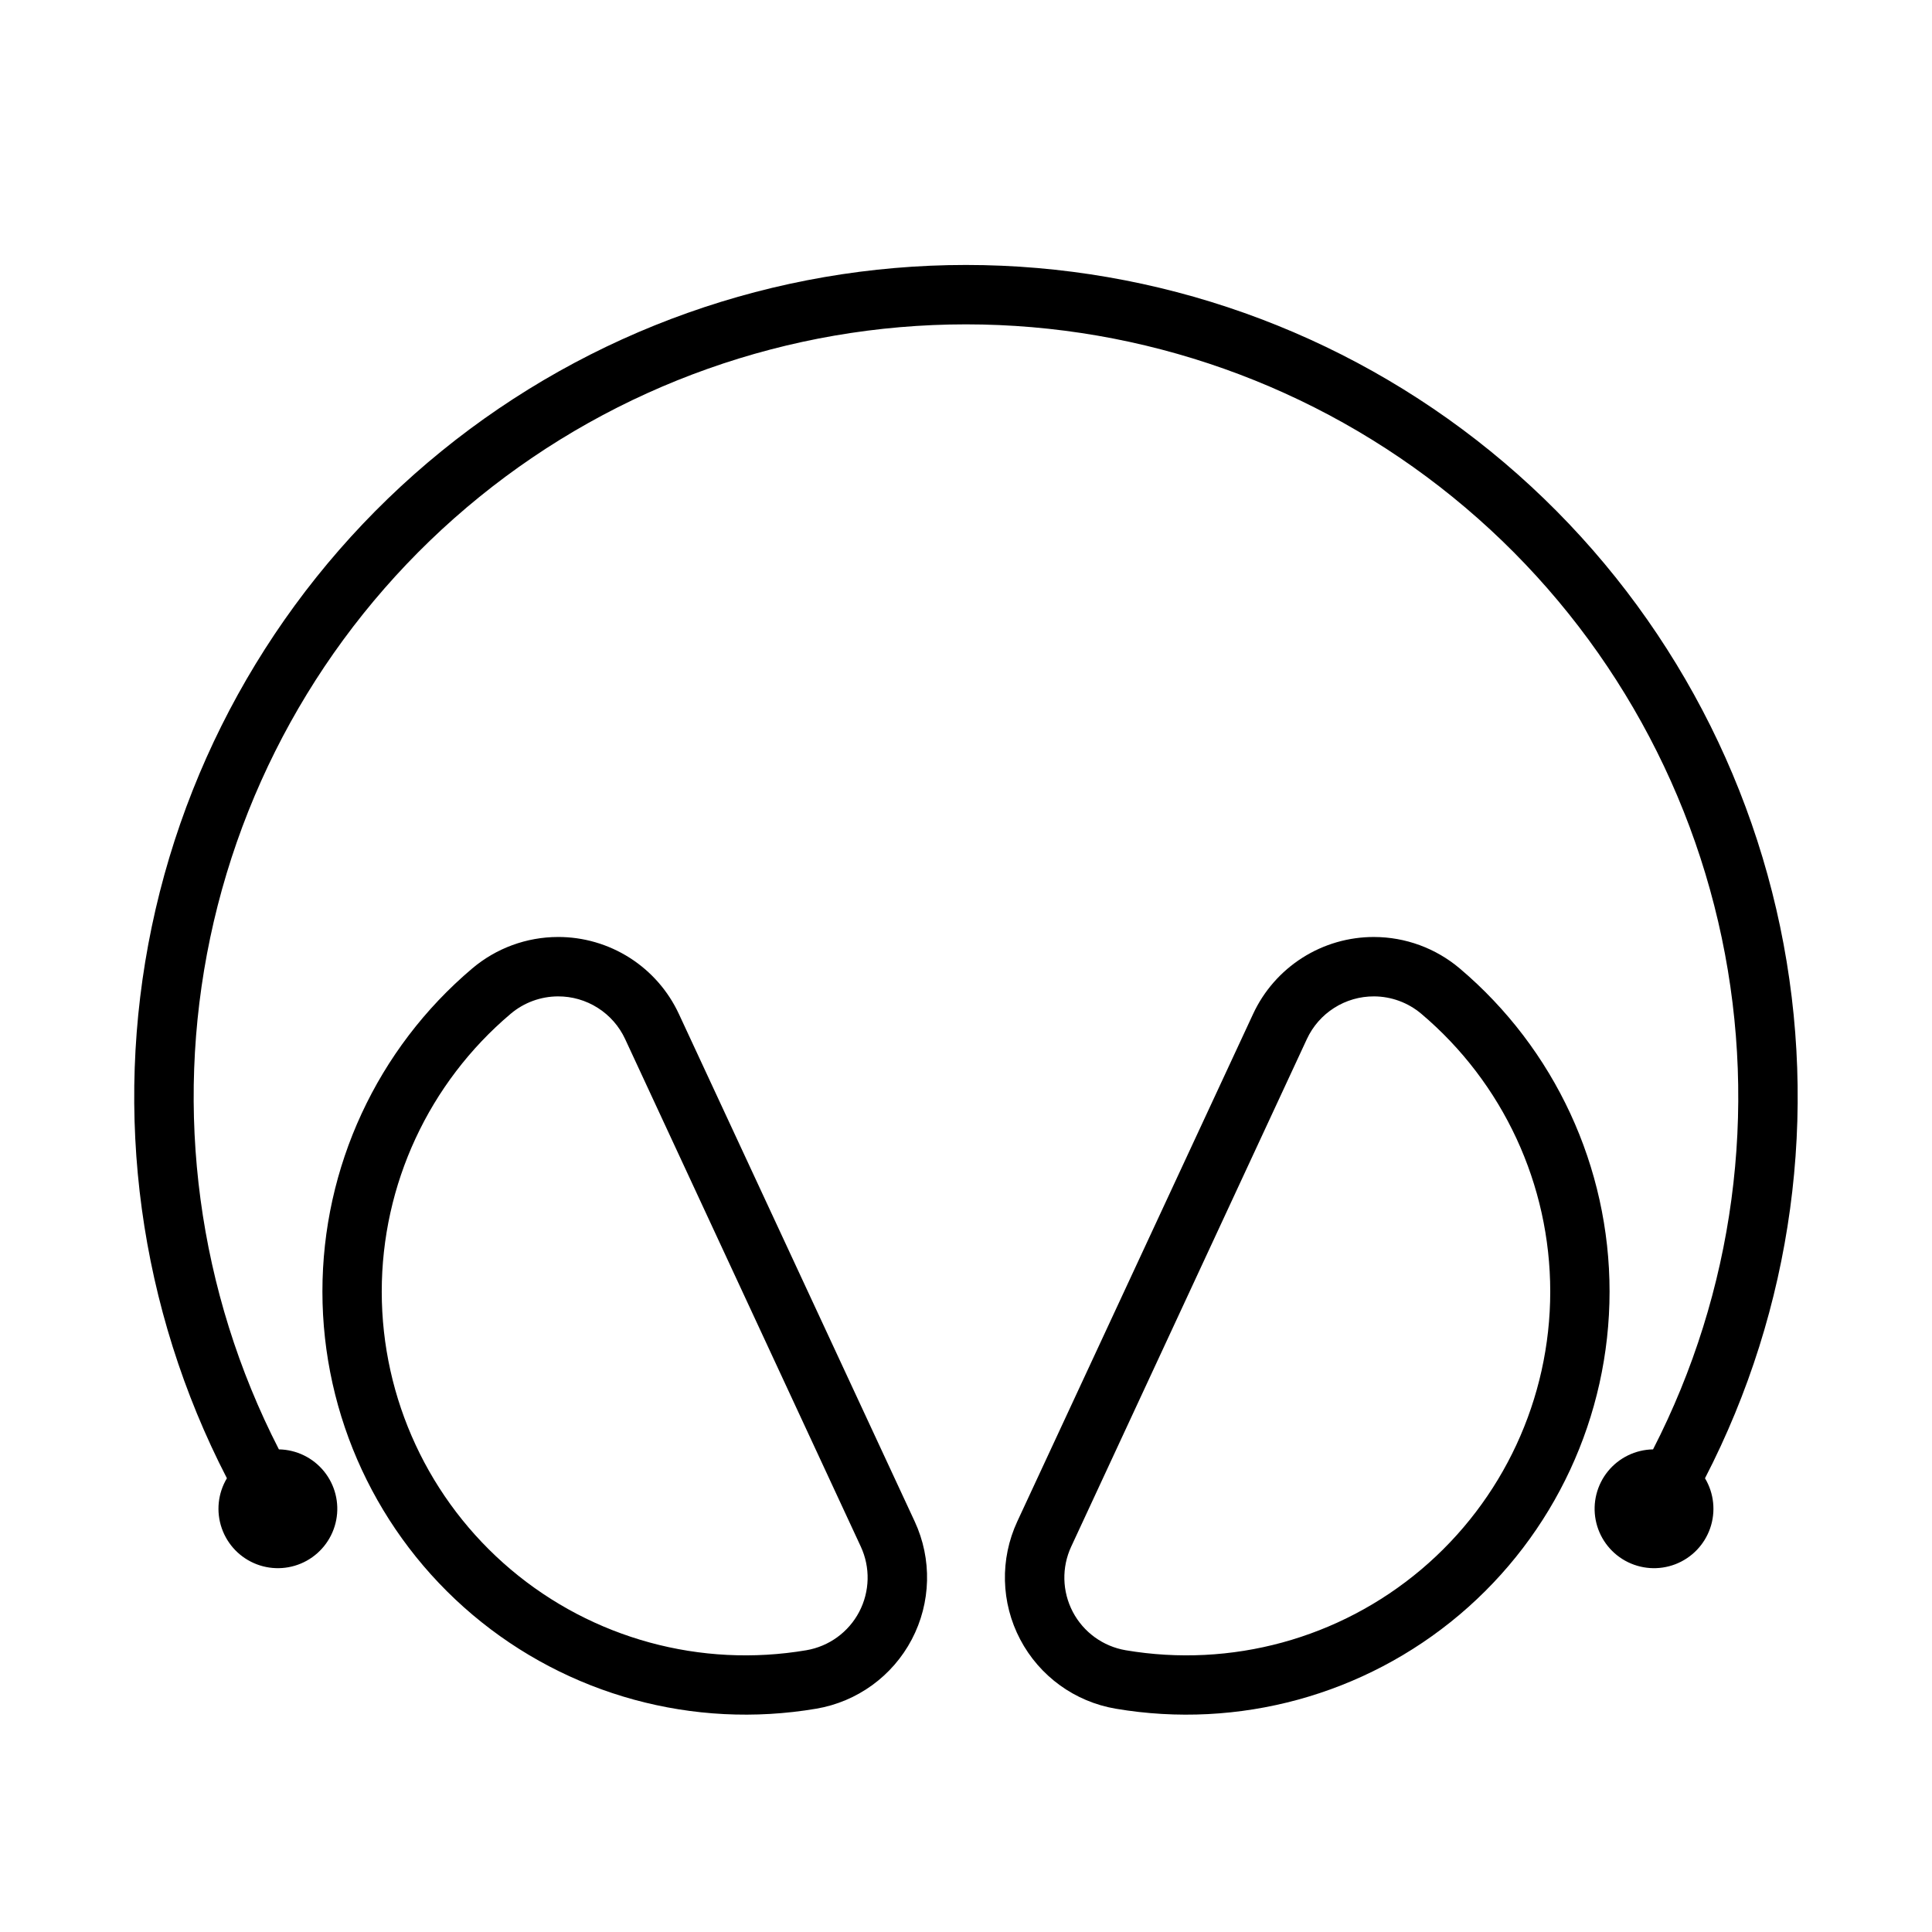 <?xml version="1.0" encoding="UTF-8"?>
<!-- Uploaded to: SVG Repo, www.svgrepo.com, Generator: SVG Repo Mixer Tools -->
<svg fill="#000000" width="800px" height="800px" version="1.1" viewBox="144 144 512 512" xmlns="http://www.w3.org/2000/svg">
 <g>
  <path d="m508.15 392.31c-6.738-0.016-13.34 1.898-19.023 5.516s-10.215 8.789-13.051 14.902l-62.484 134.47c-4.633 9.977-4.348 21.543 0.773 31.273 5.121 9.734 14.488 16.523 25.332 18.355 32.543 5.508 65.859-3.602 91.074-24.898 25.215-21.297 39.77-52.621 39.781-85.625 0.012-33.008-14.512-64.344-39.711-85.66-6.348-5.363-14.383-8.316-22.691-8.332zm-0.031 15.742c4.594 0.012 9.035 1.648 12.543 4.613 21.676 18.32 34.176 45.262 34.168 73.645-0.004 28.379-12.52 55.316-34.203 73.629-21.684 18.309-50.332 26.137-78.312 21.391-6.004-1.023-11.188-4.785-14.016-10.176-2.828-5.394-2.981-11.797-0.406-17.316l62.453-134.5c1.574-3.383 4.082-6.242 7.234-8.242 3.148-2 6.805-3.059 10.539-3.043z"/>
  <path d="m291.85 392.31c-8.312 0.016-16.348 2.969-22.695 8.332-25.195 21.316-39.723 52.652-39.711 85.66 0.016 33.004 14.566 64.328 39.781 85.625 25.215 21.297 58.531 30.406 91.074 24.898 10.844-1.832 20.215-8.621 25.332-18.355 5.121-9.73 5.406-21.297 0.773-31.273l-62.484-134.47c-2.836-6.113-7.363-11.285-13.047-14.902s-12.285-5.531-19.023-5.516zm0.031 15.742c3.731-0.016 7.387 1.043 10.535 3.043 3.152 2 5.664 4.859 7.238 8.242l62.453 134.5c2.57 5.519 2.418 11.922-0.41 17.316-2.828 5.391-8.012 9.152-14.012 10.176-27.984 4.746-56.633-3.082-78.316-21.391-21.684-18.312-34.199-45.25-34.203-73.629-0.008-28.383 12.492-55.324 34.168-73.645 3.508-2.965 7.949-4.602 12.547-4.613z"/>
  <path d="m217.91 528.1c-21.445-41.781-27.871-89.664-18.199-135.62 9.672-45.957 34.855-87.188 71.32-116.78 36.469-29.59 82-45.742 128.96-45.742 46.961 0 92.496 16.152 128.96 45.742 36.469 29.59 61.648 70.82 71.32 116.78 9.676 45.953 3.25 93.836-18.195 135.62-4.652 0.078-9.035 2.207-11.969 5.82-2.93 3.613-4.113 8.336-3.234 12.906 0.883 4.57 3.742 8.516 7.809 10.777 4.066 2.258 8.926 2.606 13.273 0.945 4.344-1.66 7.734-5.16 9.258-9.559 1.52-4.398 1.02-9.242-1.371-13.234 23.23-44.992 30.262-96.609 19.91-146.18-10.352-49.566-37.449-94.055-76.746-125.99-39.293-31.934-88.383-49.367-139.02-49.367-50.637 0-99.727 17.434-139.02 49.367-39.293 31.938-66.395 76.426-76.746 125.99-10.348 49.566-3.316 101.18 19.91 146.18-2.391 3.992-2.891 8.836-1.367 13.234 1.52 4.398 4.91 7.898 9.258 9.559 4.344 1.66 9.203 1.312 13.27-0.945 4.066-2.262 6.926-6.207 7.809-10.777 0.883-4.57-0.301-9.293-3.234-12.906s-7.312-5.742-11.965-5.82z"/>
 </g>
</svg>